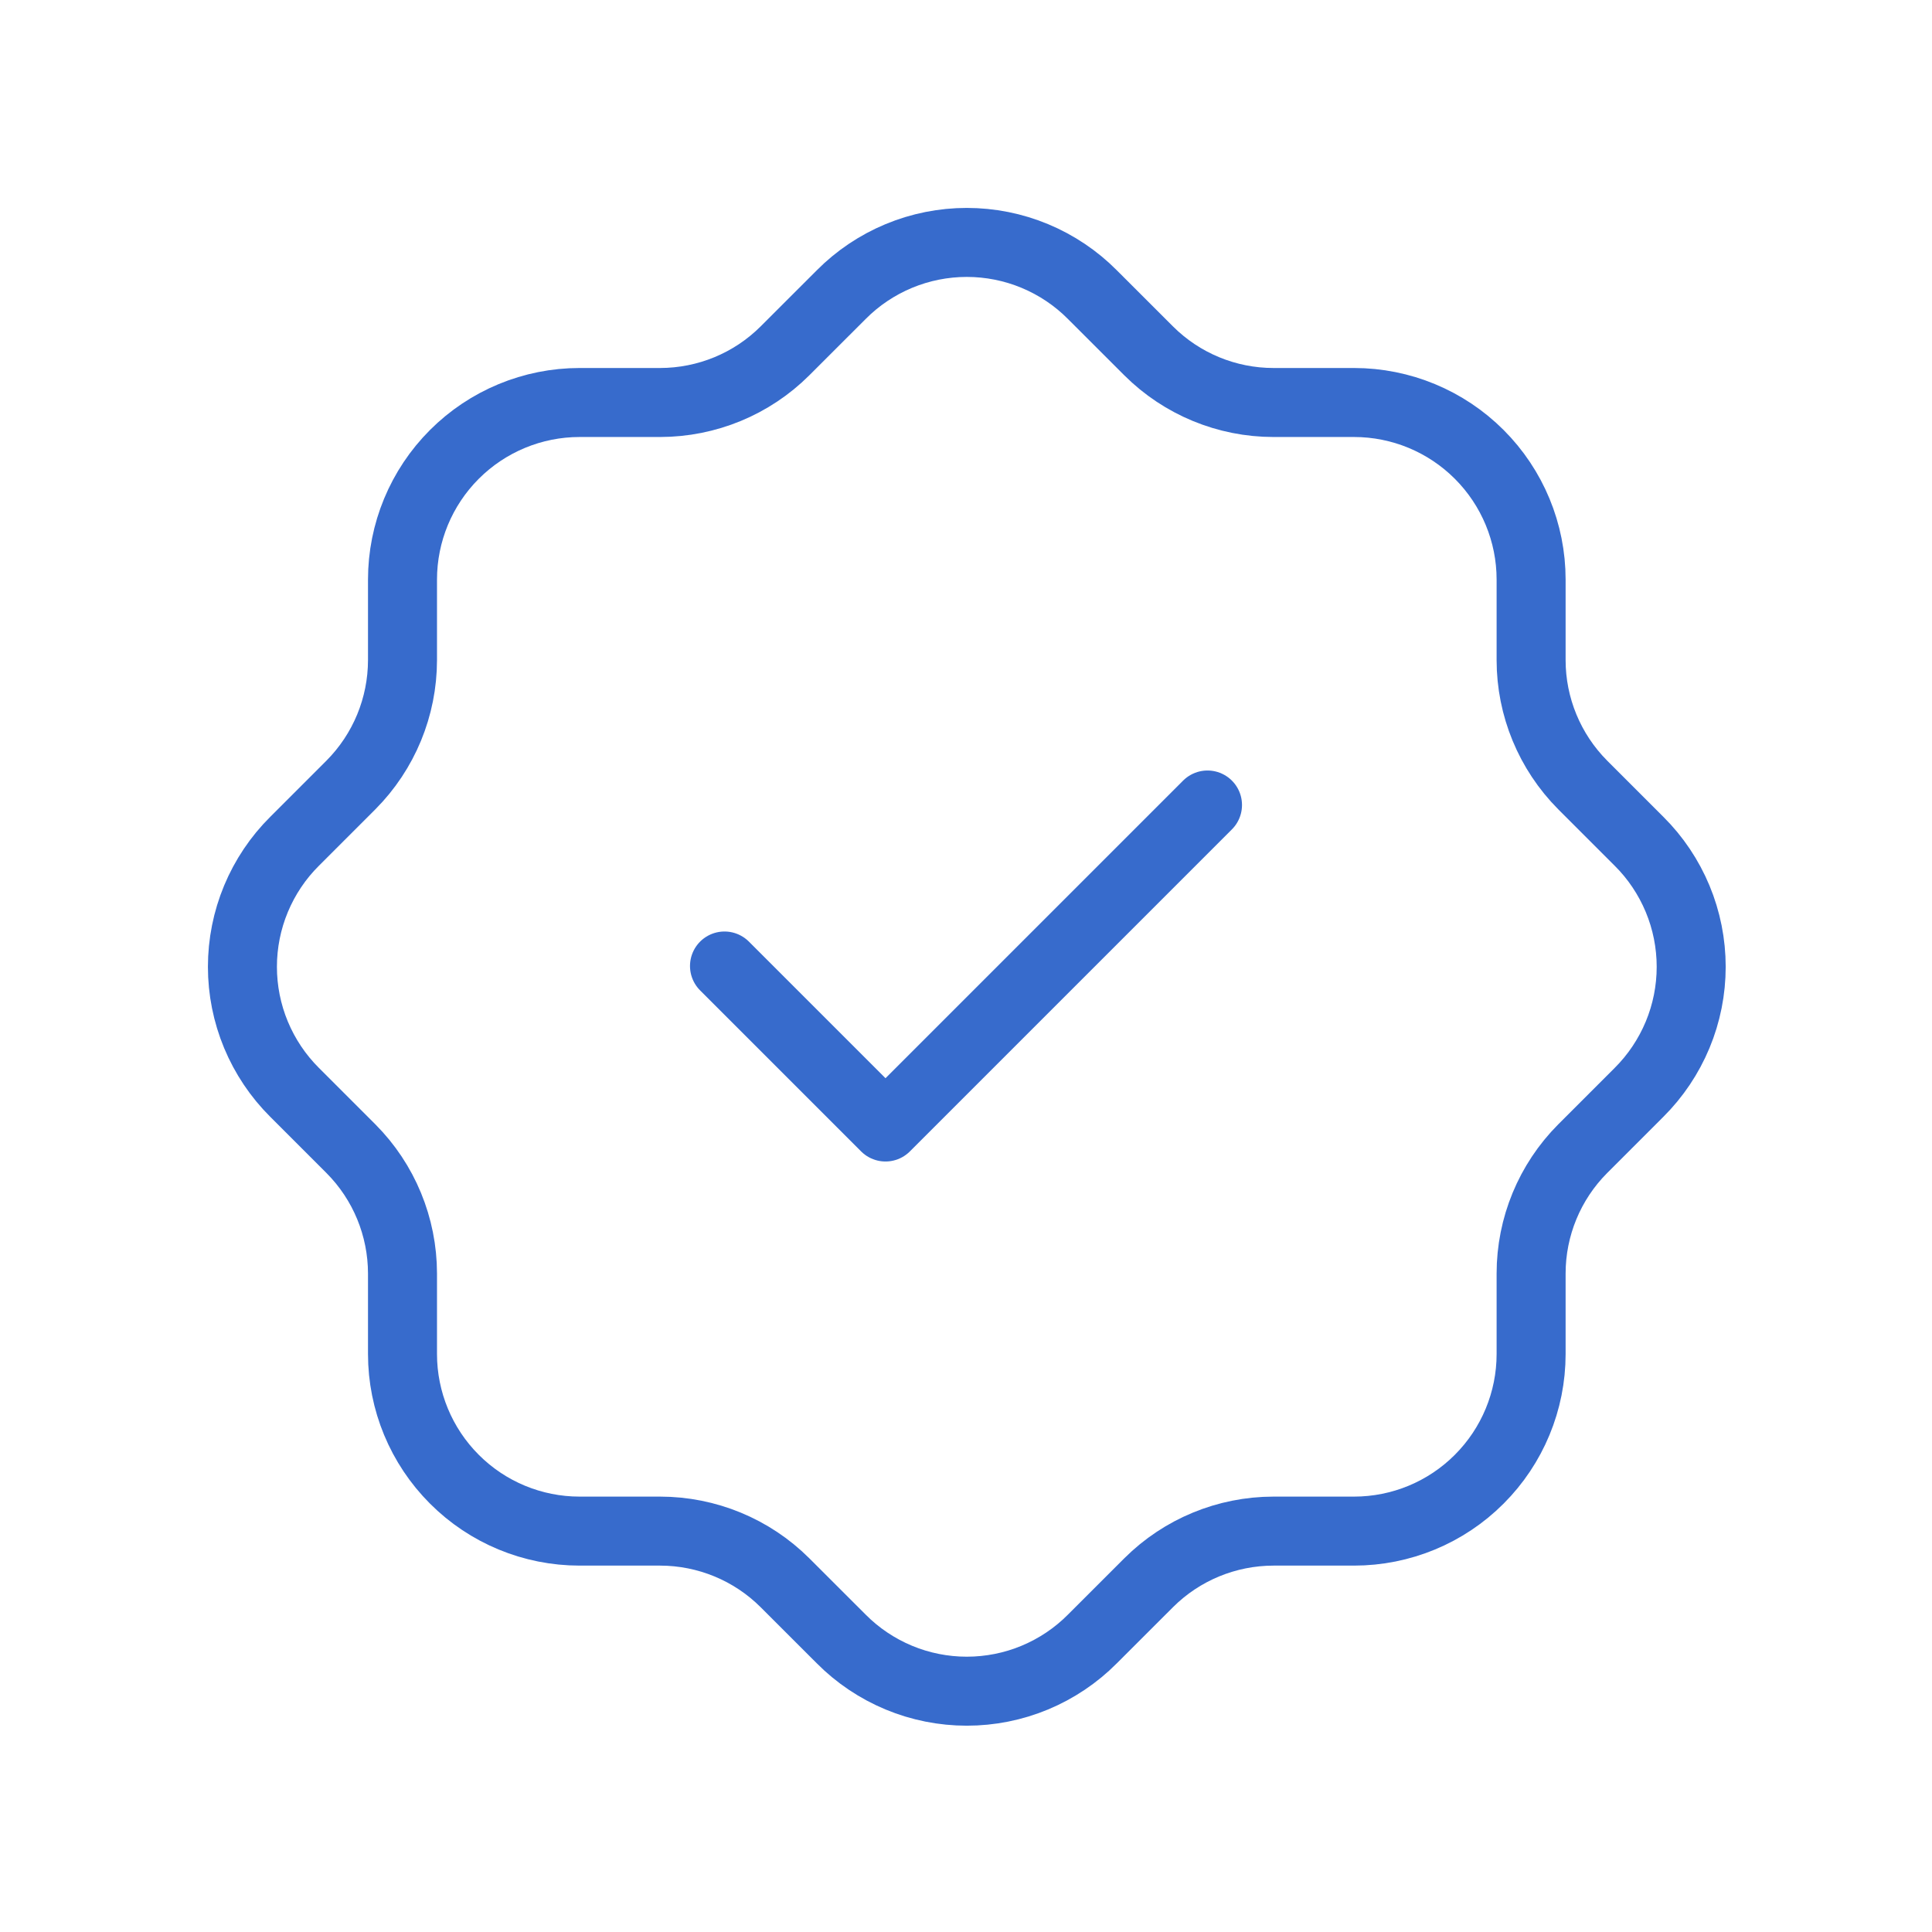 <?xml version="1.0" encoding="UTF-8"?> <svg xmlns="http://www.w3.org/2000/svg" width="42" height="42" viewBox="0 0 42 42" fill="none"><g clip-path="url(#clip0_1_74464)"><path d="M8.75 12.6C8.75 11.579 9.156 10.6 9.878 9.878C10.6 9.156 11.579 8.75 12.6 8.75H14.35C15.367 8.749 16.342 8.347 17.062 7.63L18.288 6.405C18.645 6.045 19.071 5.76 19.539 5.565C20.008 5.37 20.51 5.27 21.017 5.27C21.525 5.27 22.027 5.37 22.496 5.565C22.964 5.76 23.39 6.045 23.747 6.405L24.973 7.63C25.694 8.348 26.67 8.75 27.685 8.75H29.435C30.456 8.75 31.435 9.156 32.157 9.878C32.879 10.6 33.285 11.579 33.285 12.6V14.35C33.285 15.365 33.688 16.342 34.405 17.063L35.63 18.288C35.99 18.645 36.275 19.071 36.47 19.539C36.665 20.008 36.765 20.51 36.765 21.018C36.765 21.525 36.665 22.027 36.47 22.496C36.275 22.964 35.99 23.39 35.63 23.748L34.405 24.973C33.688 25.693 33.285 26.669 33.285 27.685V29.435C33.285 30.456 32.879 31.435 32.157 32.157C31.435 32.88 30.456 33.285 29.435 33.285H27.685C26.668 33.286 25.693 33.688 24.973 34.405L23.747 35.63C23.39 35.99 22.964 36.275 22.496 36.47C22.027 36.665 21.525 36.765 21.017 36.765C20.51 36.765 20.008 36.665 19.539 36.47C19.071 36.275 18.645 35.99 18.288 35.63L17.062 34.405C16.342 33.688 15.367 33.286 14.35 33.285H12.6C11.579 33.285 10.6 32.88 9.878 32.157C9.156 31.435 8.75 30.456 8.75 29.435V27.685C8.749 26.669 8.347 25.693 7.63 24.973L6.405 23.748C6.045 23.39 5.76 22.964 5.565 22.496C5.37 22.027 5.27 21.525 5.27 21.018C5.27 20.51 5.37 20.008 5.565 19.539C5.76 19.071 6.045 18.645 6.405 18.288L7.63 17.063C8.347 16.342 8.749 15.367 8.75 14.35V12.6Z" stroke="#376BCC" stroke-width="1.5" stroke-linecap="round" stroke-linejoin="round"></path><path d="M15.75 21L19.25 24.5L26.25 17.5" stroke="#376BCC" stroke-width="1.5" stroke-linecap="round" stroke-linejoin="round"></path></g><defs><clipPath id="clip0_1_74464"><rect width="42" height="42" fill="white"></rect></clipPath></defs></svg> 
